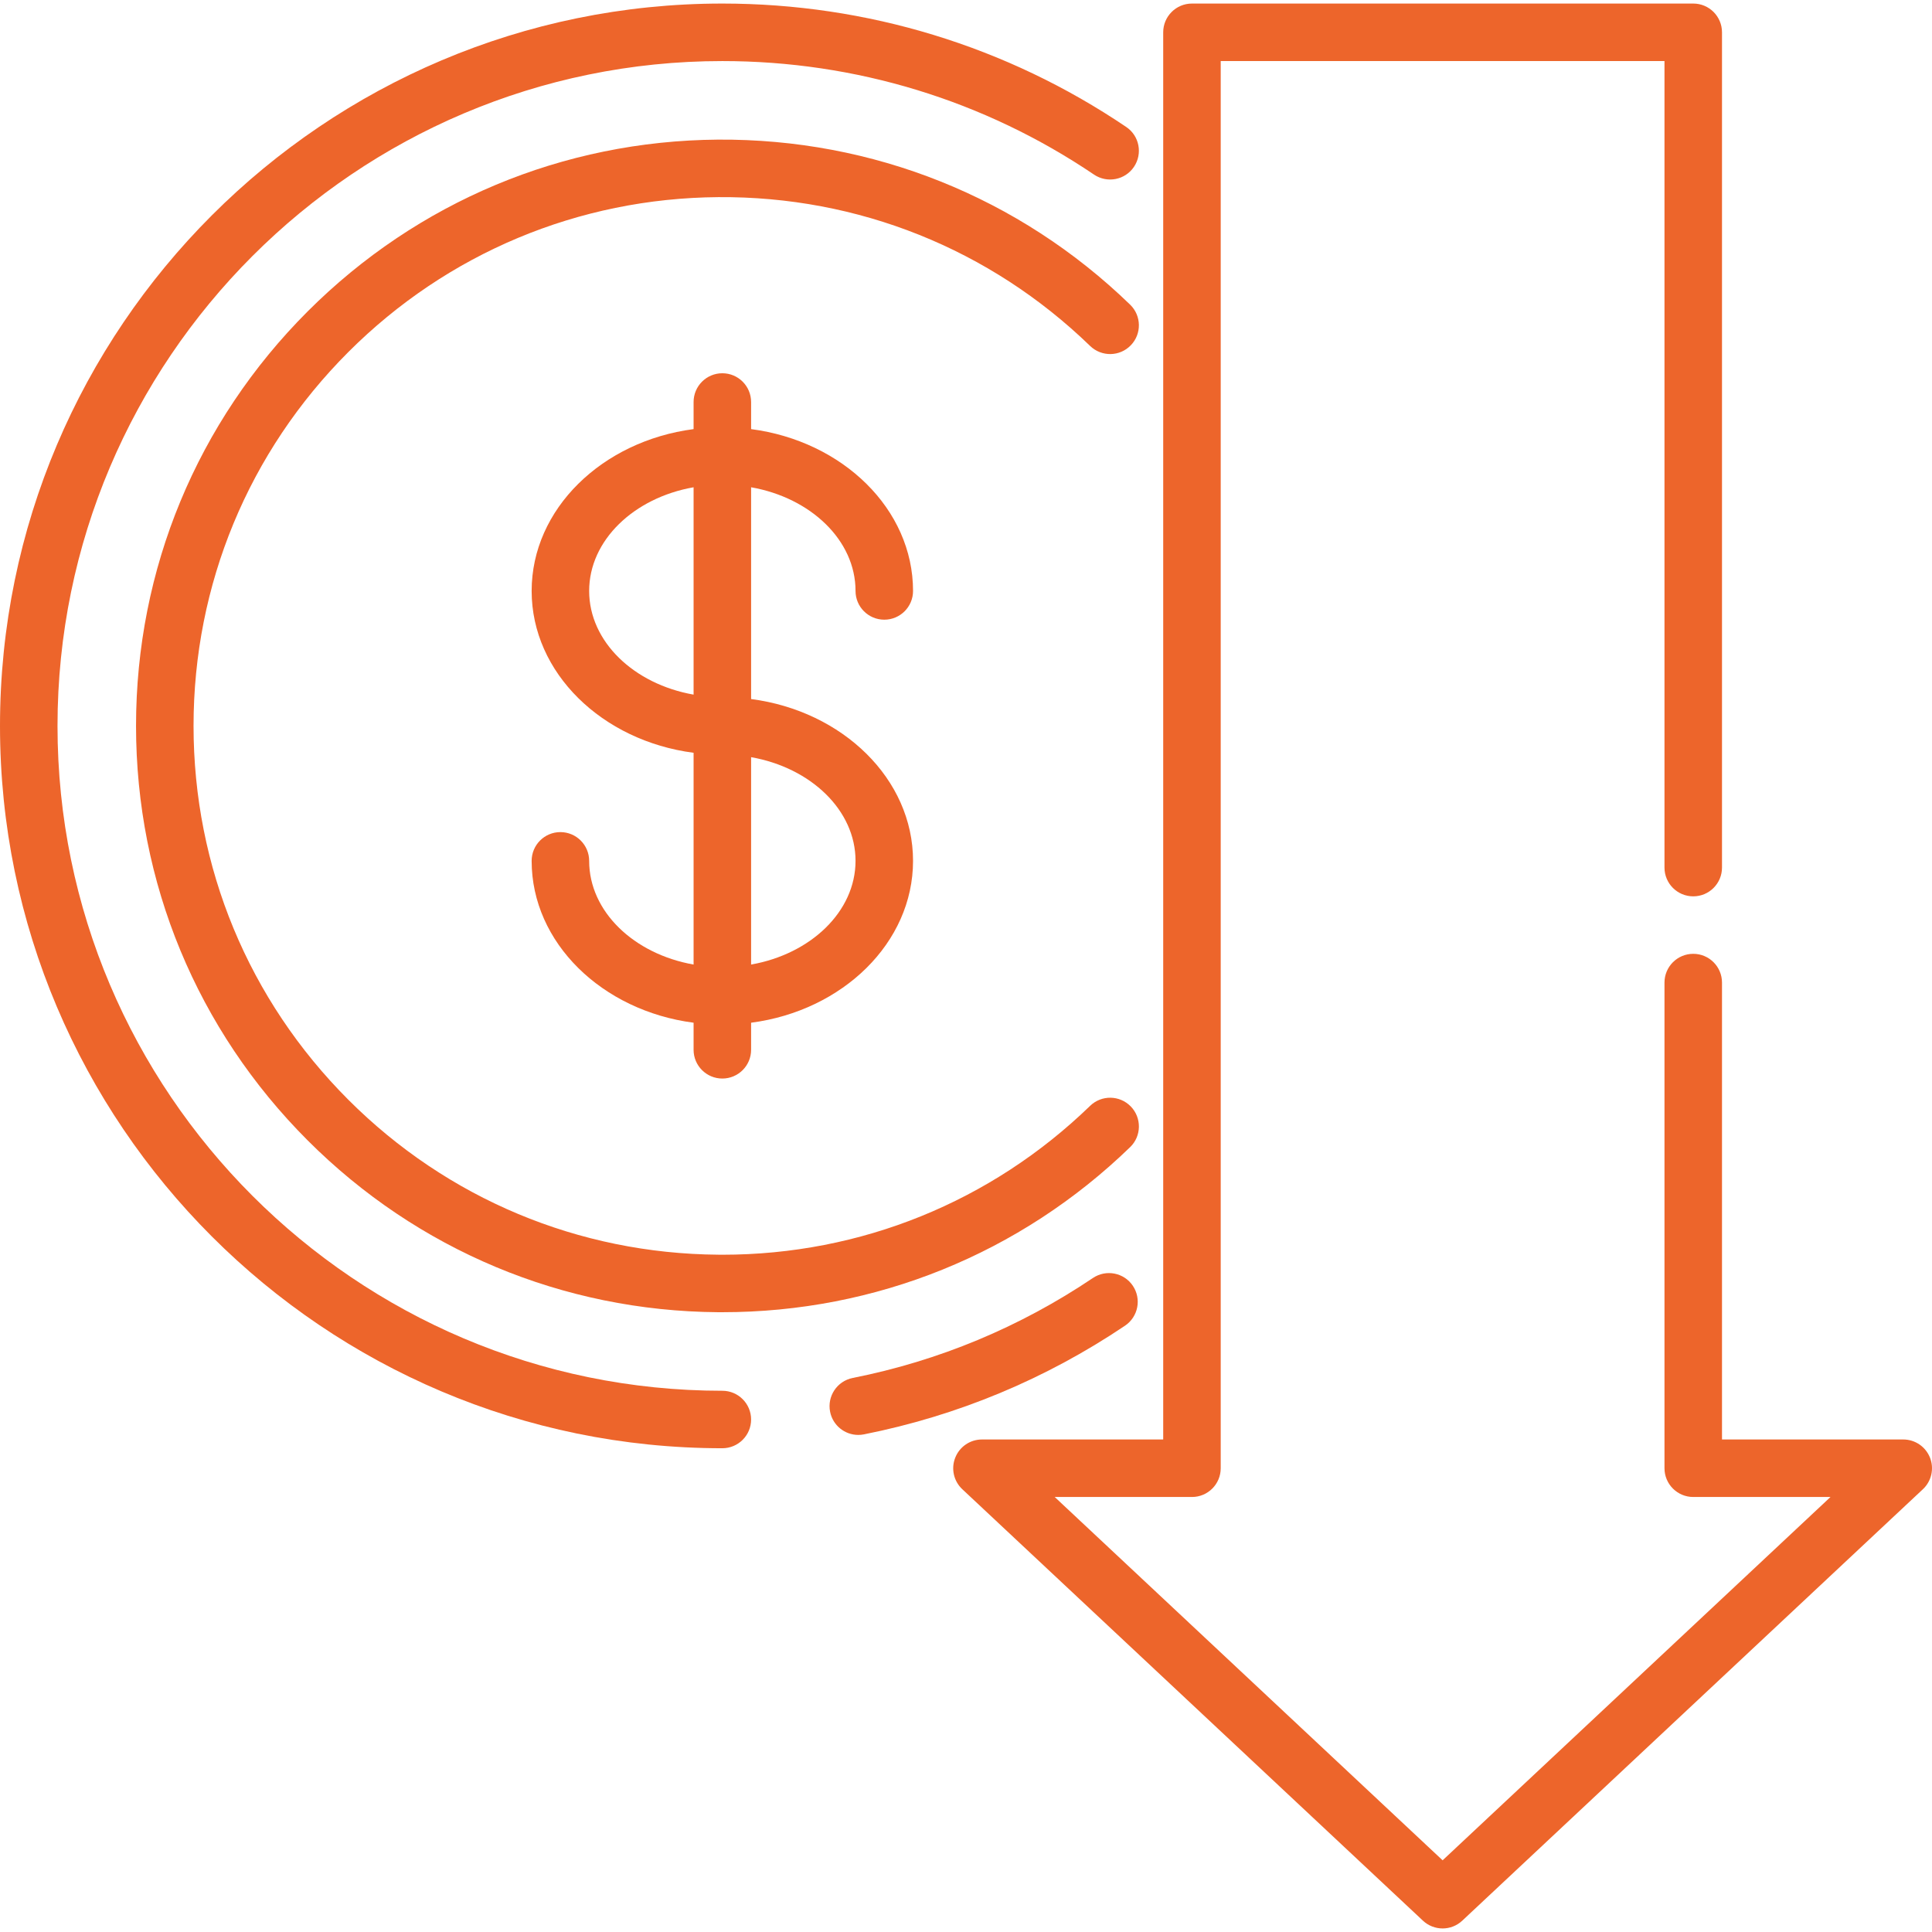 <svg width="56" height="56" viewBox="0 0 56 56" fill="none" xmlns="http://www.w3.org/2000/svg">
<g clip-path="url(#clip0_47_273)">
<path d="M32.644 3.68C29.181 1.34 25.133 0.103 20.937 0.103C9.393 0.103 0 9.496 0 21.041C0 32.586 9.393 41.978 20.937 41.978C21.398 41.978 21.771 41.605 21.771 41.145C21.771 40.685 21.398 40.312 20.937 40.312C10.311 40.312 1.667 31.667 1.667 21.041C1.667 10.415 10.312 1.77 20.937 1.77C24.799 1.77 28.525 2.908 31.711 5.061C32.093 5.318 32.611 5.218 32.868 4.837C33.126 4.455 33.026 3.937 32.644 3.68Z" fill="#ED652B"/>
<path d="M32.836 37.269C32.579 36.887 32.061 36.786 31.679 37.043C29.558 38.469 27.215 39.445 24.716 39.941C24.264 40.031 23.971 40.47 24.061 40.921C24.14 41.318 24.488 41.592 24.878 41.592C24.931 41.592 24.986 41.587 25.041 41.576C27.758 41.036 30.304 39.976 32.609 38.426C32.991 38.169 33.093 37.651 32.836 37.269Z" fill="#ED652B"/>
<path d="M32.777 32.072C32.456 31.741 31.929 31.733 31.598 32.053C28.723 34.839 24.942 36.369 20.94 36.369C20.901 36.369 20.861 36.368 20.822 36.368C16.772 36.338 12.964 34.744 10.099 31.879C7.204 28.984 5.61 25.135 5.61 21.041C5.61 16.946 7.204 13.097 10.099 10.202C12.964 7.338 16.772 5.744 20.822 5.714C24.872 5.685 28.695 7.216 31.598 10.028C31.929 10.348 32.456 10.34 32.776 10.009C33.097 9.679 33.088 9.151 32.758 8.831C29.539 5.713 25.297 4.017 20.81 4.047C16.319 4.081 12.097 5.848 8.92 9.024C5.711 12.233 3.943 16.501 3.943 21.041C3.943 25.58 5.711 29.848 8.92 33.057C12.096 36.234 16.319 38.001 20.81 38.035C20.853 38.035 20.896 38.035 20.94 38.035C25.377 38.035 29.57 36.339 32.758 33.25C33.089 32.93 33.097 32.402 32.777 32.072Z" fill="#ED652B"/>
<path d="M21.771 20.262V14.124C23.5 14.428 24.798 15.66 24.798 17.129C24.798 17.589 25.171 17.962 25.632 17.962C26.092 17.962 26.465 17.589 26.465 17.129C26.465 14.756 24.425 12.784 21.771 12.438V11.653C21.771 11.192 21.398 10.819 20.937 10.819C20.477 10.819 20.104 11.192 20.104 11.653V12.438C17.45 12.784 15.41 14.756 15.41 17.129C15.41 19.502 17.45 21.474 20.104 21.82V27.958C18.375 27.653 17.077 26.422 17.077 24.953C17.077 24.492 16.703 24.119 16.243 24.119C15.783 24.119 15.41 24.492 15.41 24.953C15.41 27.326 17.45 29.298 20.104 29.644V30.429C20.104 30.889 20.477 31.262 20.937 31.262C21.398 31.262 21.771 30.889 21.771 30.429V29.644C24.425 29.298 26.465 27.326 26.465 24.953C26.465 22.579 24.425 20.608 21.771 20.262ZM20.104 20.134C18.375 19.83 17.077 18.598 17.077 17.129C17.077 15.66 18.375 14.428 20.104 14.124V20.134ZM21.771 27.958V21.947C23.5 22.252 24.798 23.483 24.798 24.952C24.798 26.422 23.5 27.653 21.771 27.958Z" fill="#ED652B"/>
<path d="M55.942 42.252C55.816 41.933 55.509 41.724 55.167 41.724H49.913V28.481C49.913 28.02 49.54 27.647 49.08 27.647C48.619 27.647 48.246 28.02 48.246 28.481V42.558C48.246 43.018 48.619 43.391 49.08 43.391H53.058L41.815 53.922L30.571 43.391H34.55C35.01 43.391 35.383 43.018 35.383 42.558V1.77H48.246V25.147C48.246 25.608 48.619 25.981 49.08 25.981C49.54 25.981 49.913 25.608 49.913 25.147V0.937C49.913 0.476 49.54 0.103 49.08 0.103H34.55C34.089 0.103 33.716 0.476 33.716 0.937V41.724H28.463C28.121 41.724 27.813 41.933 27.688 42.252C27.562 42.569 27.643 42.932 27.893 43.166L41.245 55.672C41.405 55.822 41.61 55.897 41.815 55.897C42.019 55.897 42.224 55.822 42.384 55.672L55.736 43.166C55.986 42.932 56.067 42.569 55.942 42.252Z" fill="#ED652B"/>
</g>
<defs>
<clipPath id="clip0_47_273">
<rect width="56" height="56" fill="white"/>
</clipPath>
</defs>
</svg>
